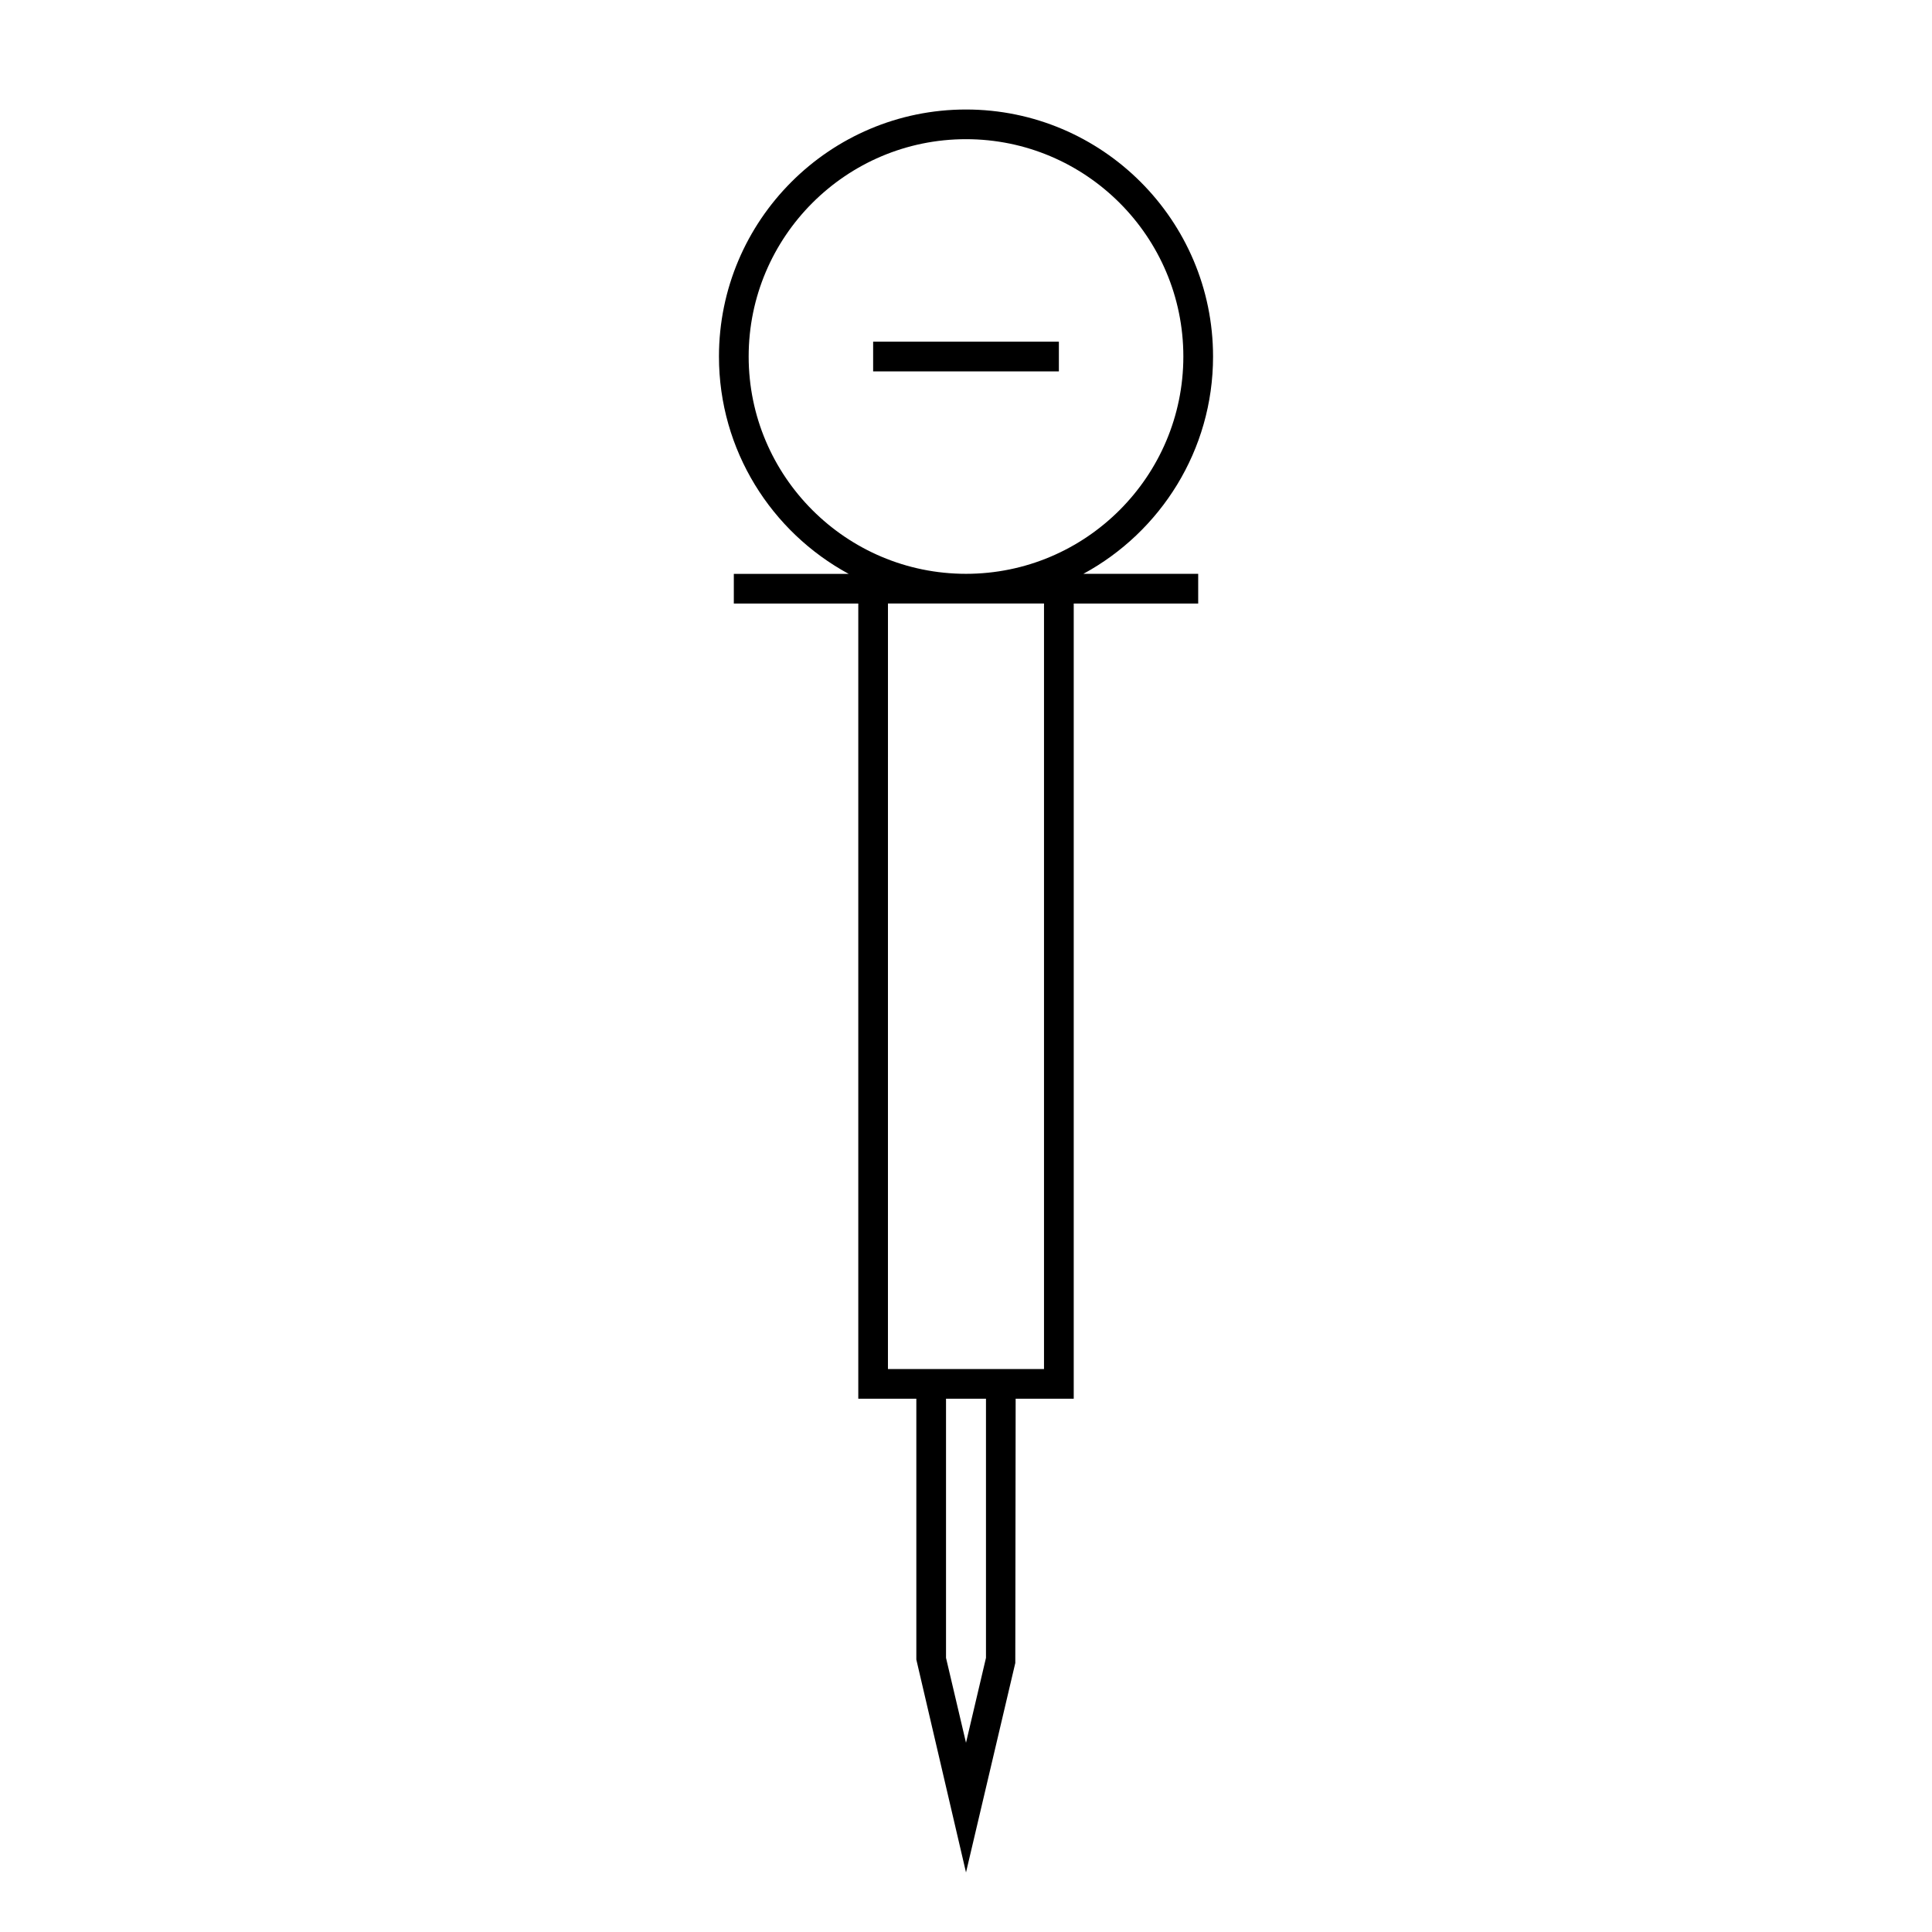 <?xml version="1.0" encoding="UTF-8"?>
<!-- Uploaded to: SVG Repo, www.svgrepo.com, Generator: SVG Repo Mixer Tools -->
<svg fill="#000000" width="800px" height="800px" version="1.1" viewBox="144 144 512 512" xmlns="http://www.w3.org/2000/svg">
 <g>
  <path d="m465.47 238.49c0-36.102-29.367-65.469-65.469-65.469s-65.469 29.367-65.469 65.469c0 24.848 13.918 46.504 34.371 57.59h-30.434v7.871h32.984v210.73h15.383v69.125l13.164 56.41 13.062-55.508 0.094-70.031h15.391v-210.73h32.984v-7.871h-30.434c20.445-11.086 34.371-32.738 34.371-57.586zm-44.797 268.32h-41.359l0.004-202.87h41.355zm-15.379 76.539-5.293 22.5-5.297-22.5v-68.668h10.59zm-5.293-287.28c-31.762 0-57.598-25.836-57.598-57.59 0-31.758 25.836-57.594 57.598-57.594s57.598 25.836 57.598 57.598c-0.004 31.75-25.84 57.586-57.598 57.586z"/>
  <path d="m375.39 234.55h49.223v7.871h-49.223z"/>
 </g>
</svg>